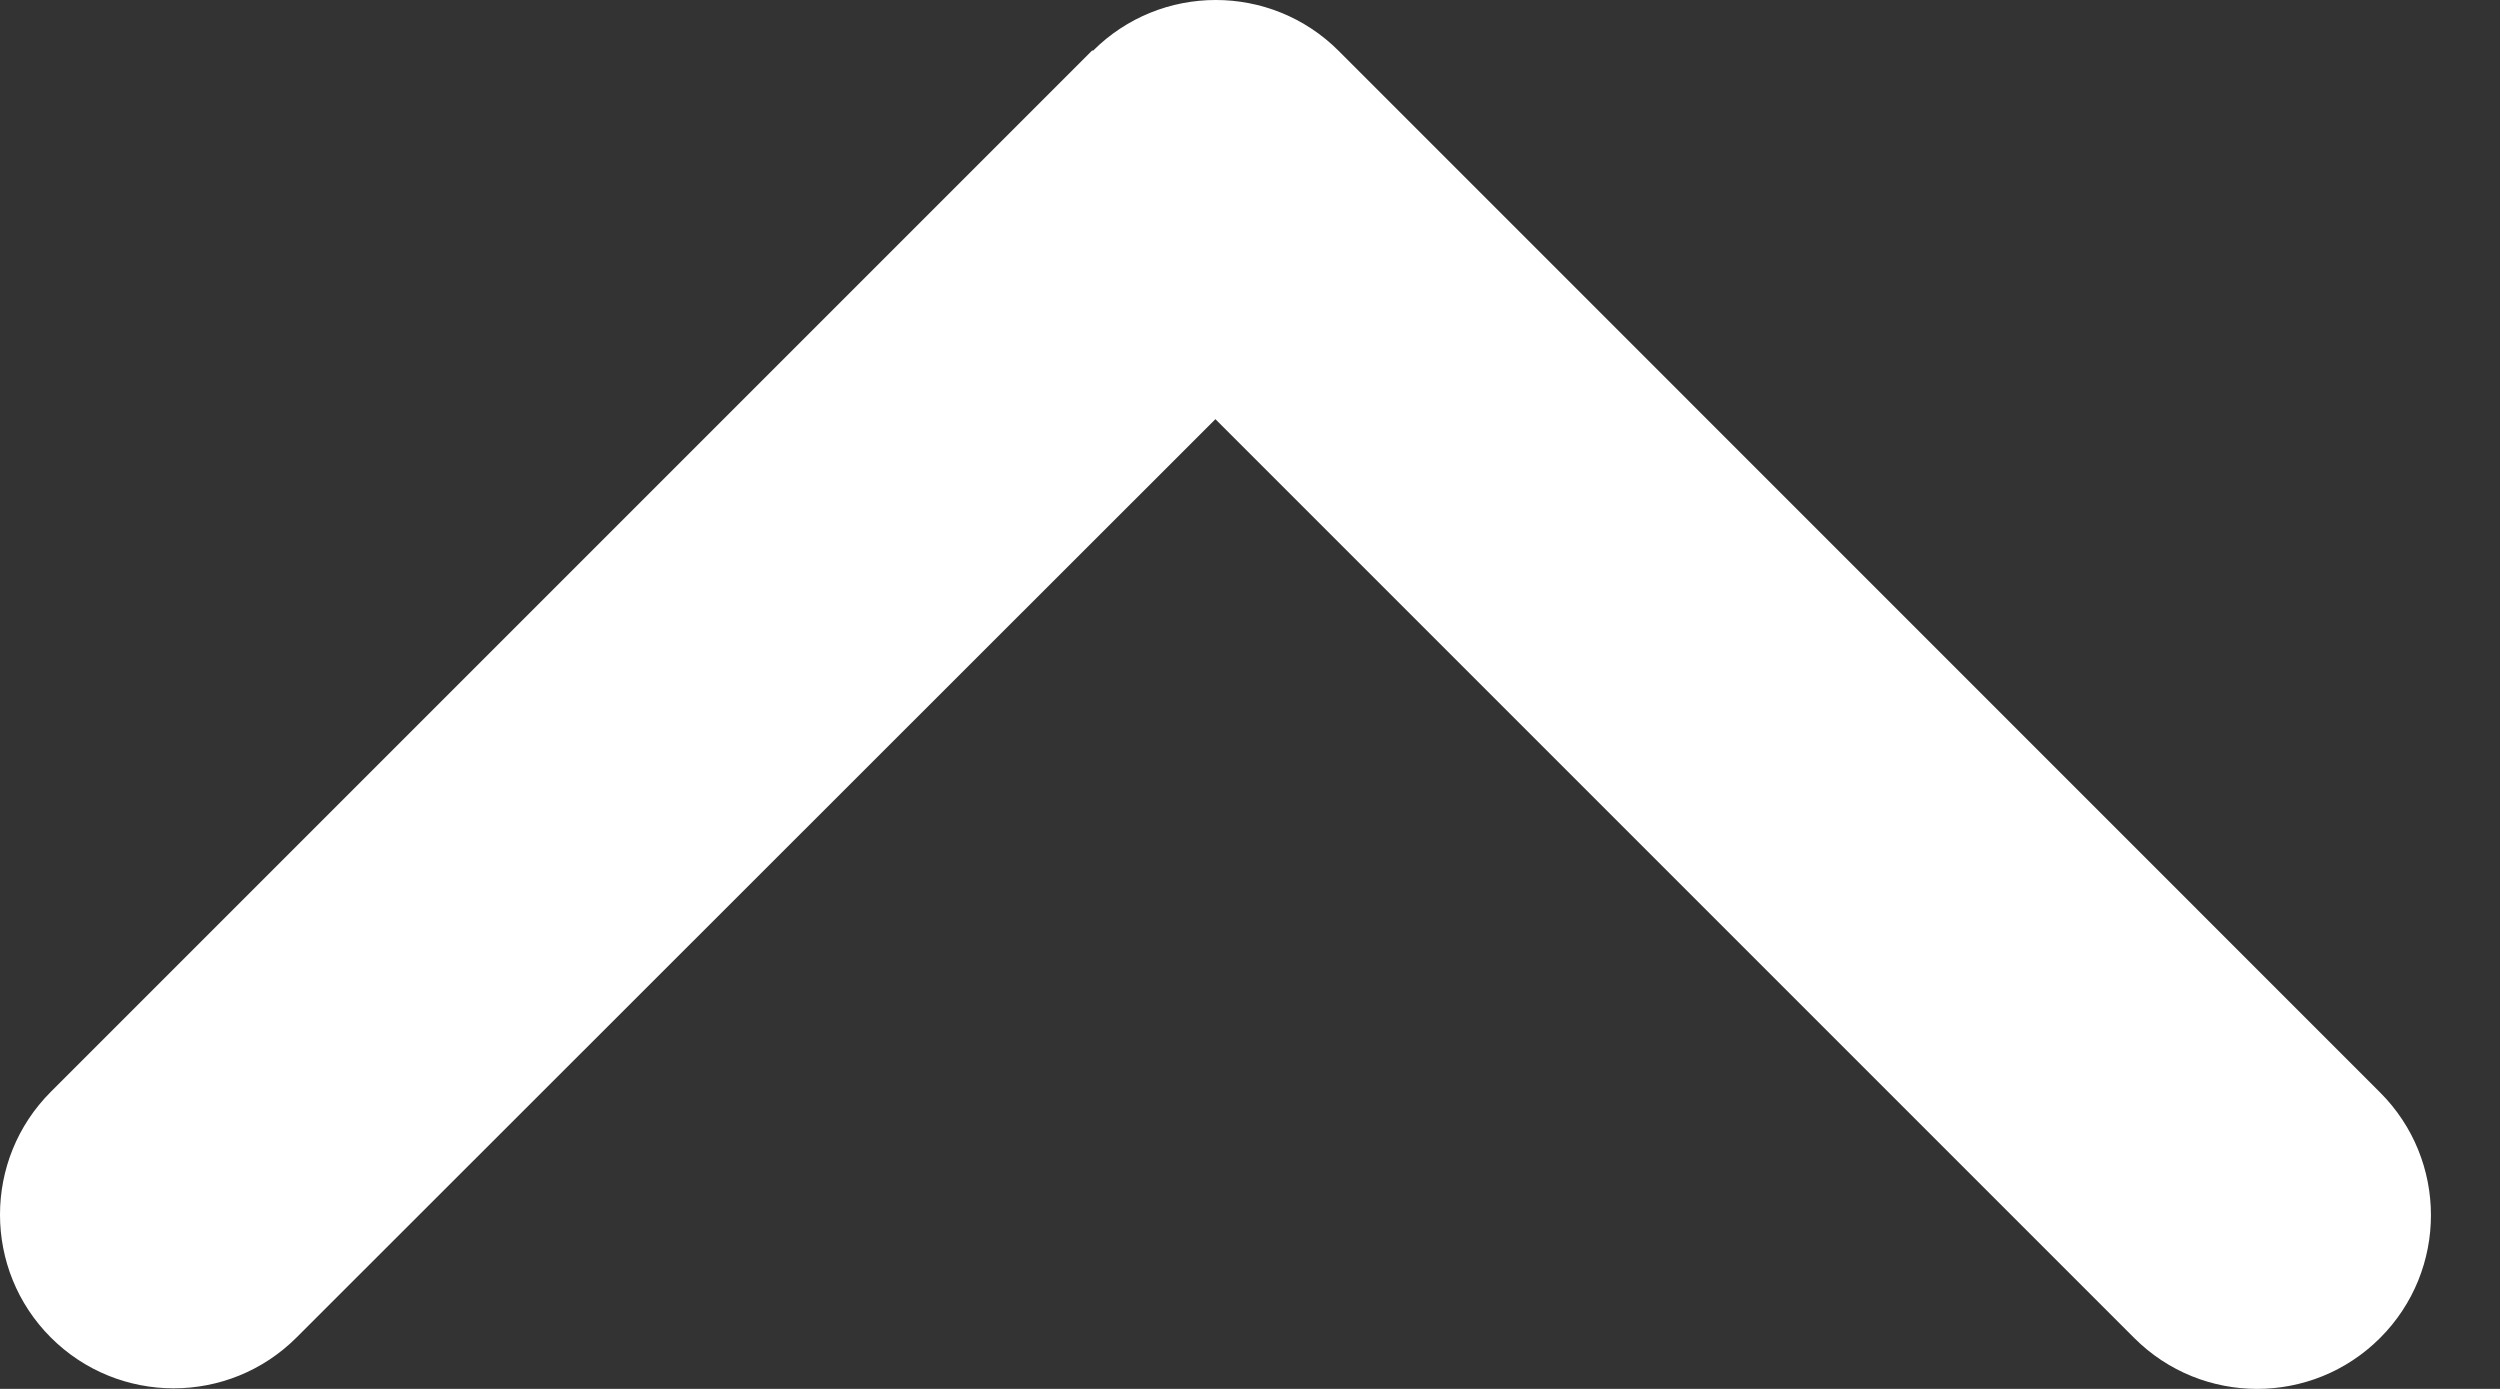 <svg xmlns="http://www.w3.org/2000/svg" width="18" height="10" viewBox="0 0 18 10" fill="none">
  <rect x="0" y="0" width="18" height="10" fill="#333333" stroke="none"/>
  <path d="M7.869 0.366C8.357 -0.122 9.15 -0.122 9.638 0.366L17.136 7.865C17.625 8.353 17.625 9.146 17.136 9.634C16.648 10.122 15.855 10.122 15.367 9.634L8.751 3.018L2.135 9.63C1.647 10.118 0.854 10.118 0.366 9.63C-0.122 9.142 -0.122 8.349 0.366 7.861L7.865 0.362L7.869 0.366Z" fill="white"/>
</svg>